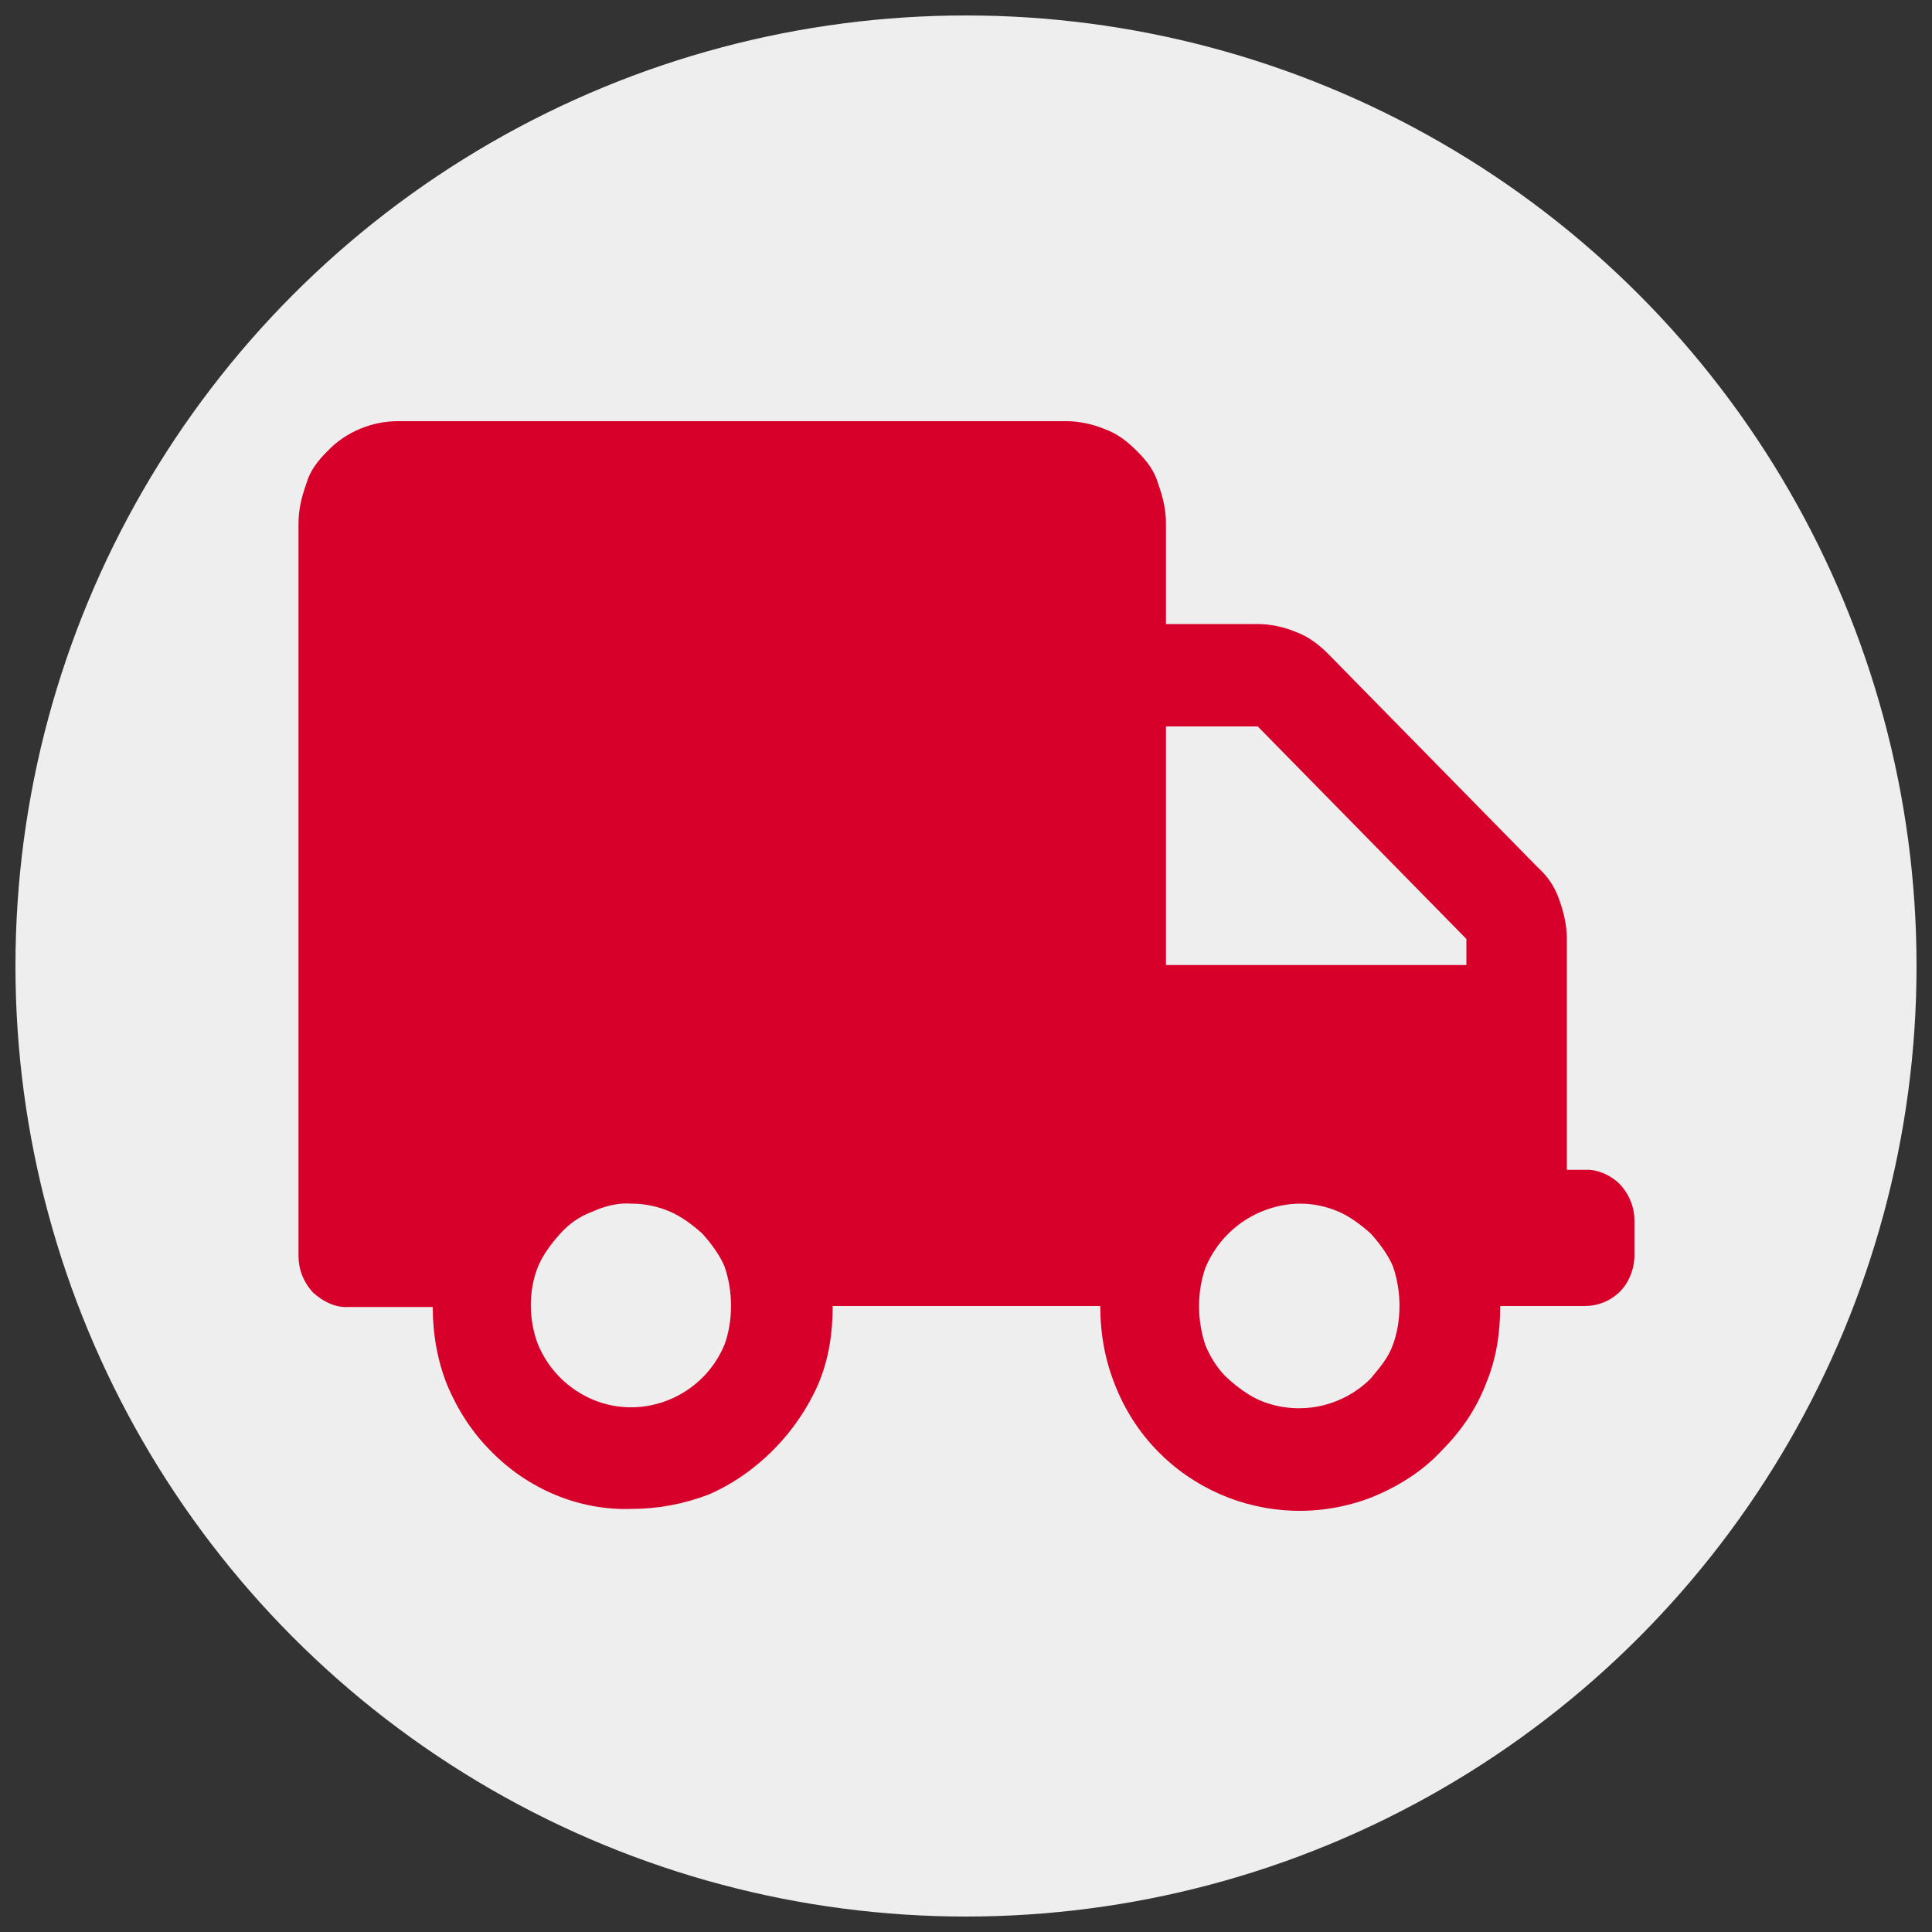 <svg xmlns="http://www.w3.org/2000/svg" xmlns:xlink="http://www.w3.org/1999/xlink" id="Layer_1" x="0px" y="0px" viewBox="0 0 200 200" style="enable-background:new 0 0 200 200;" xml:space="preserve"><rect x="0" y="0" width="200" height="200" fill="#333333" stroke="none"/><style type="text/css">	.st0{fill:#EEEEEE;}	.st1{fill:#D7002A;}</style><circle class="st0" cx="100" cy="100" r="98.4"></circle><g id="Page_1-2">	<path id="Fill_1-2" class="st1" d="M65.4,156.2c2.7,0,5.4-0.5,8-1.5c5-2.2,9.1-6.4,11.3-11.4c1.1-2.6,1.5-5.3,1.5-8.1h27.7  c0,2.9,0.5,5.6,1.5,8.1c4.1,10.6,16,15.8,26.6,11.7c2.7-1.1,5.3-2.7,7.3-4.9c1.9-1.9,3.5-4.2,4.5-6.8c1.1-2.6,1.5-5.3,1.5-8.1h8.7  c1.4,0,2.7-0.5,3.7-1.5c0.9-0.9,1.5-2.3,1.5-3.8v-3.5c0-1.4-0.5-2.7-1.5-3.8c-0.9-0.9-2.3-1.6-3.7-1.5h-1.8V97.2  c0-1.4-0.3-2.7-0.8-4.1c-0.5-1.4-1.2-2.4-2.3-3.4l-21.6-22c-0.9-0.9-2-1.8-3.4-2.3c-1.2-0.5-2.6-0.8-3.9-0.8h-9.5V54.2  c0-1.4-0.3-2.7-0.8-4.1c-0.4-1.4-1.2-2.4-2.2-3.4s-2-1.8-3.4-2.3c-1.2-0.5-2.6-0.8-3.9-0.8H41.2c-2.7,0-5.4,1.1-7.3,3.1  c-1,1-1.8,2-2.2,3.4c-0.5,1.4-0.8,2.7-0.8,4.1v75.8c0,1.4,0.5,2.7,1.5,3.8c1,0.9,2.3,1.6,3.7,1.5h8.7c0,2.9,0.5,5.6,1.5,8.1  c1.1,2.6,2.6,4.9,4.5,6.8C54.6,154.1,59.9,156.4,65.4,156.2z M65.4,124.6c1.4,0,2.7,0.3,3.9,0.8s2.4,1.4,3.4,2.3  c0.9,1,1.8,2.2,2.3,3.4c0.9,2.6,0.9,5.6,0,8.1c-2.2,5.3-8.3,7.9-13.6,5.7c-2.6-1.1-4.6-3.1-5.7-5.7c-1-2.6-1-5.6,0-8.1  c0.5-1.2,1.4-2.4,2.3-3.4s2-1.8,3.4-2.3C62.7,124.8,64.1,124.5,65.4,124.6z M134.6,124.6c1.4,0,2.7,0.3,3.9,0.8s2.4,1.4,3.4,2.3  c0.9,1,1.8,2.2,2.3,3.4c0.9,2.6,0.9,5.6,0,8.1c-0.5,1.4-1.4,2.4-2.3,3.5c-3,3-7.5,3.9-11.4,2.3c-1.2-0.5-2.4-1.4-3.4-2.3  s-1.8-2.2-2.3-3.4c-0.9-2.6-0.9-5.6,0-8.1c1.1-2.6,3.1-4.6,5.6-5.7C131.8,124.9,133.2,124.6,134.6,124.6L134.6,124.6z M130.2,75.2  L130.2,75.2l21.6,22v2.7h-31.1V75.2H130.2z"></path></g></svg>